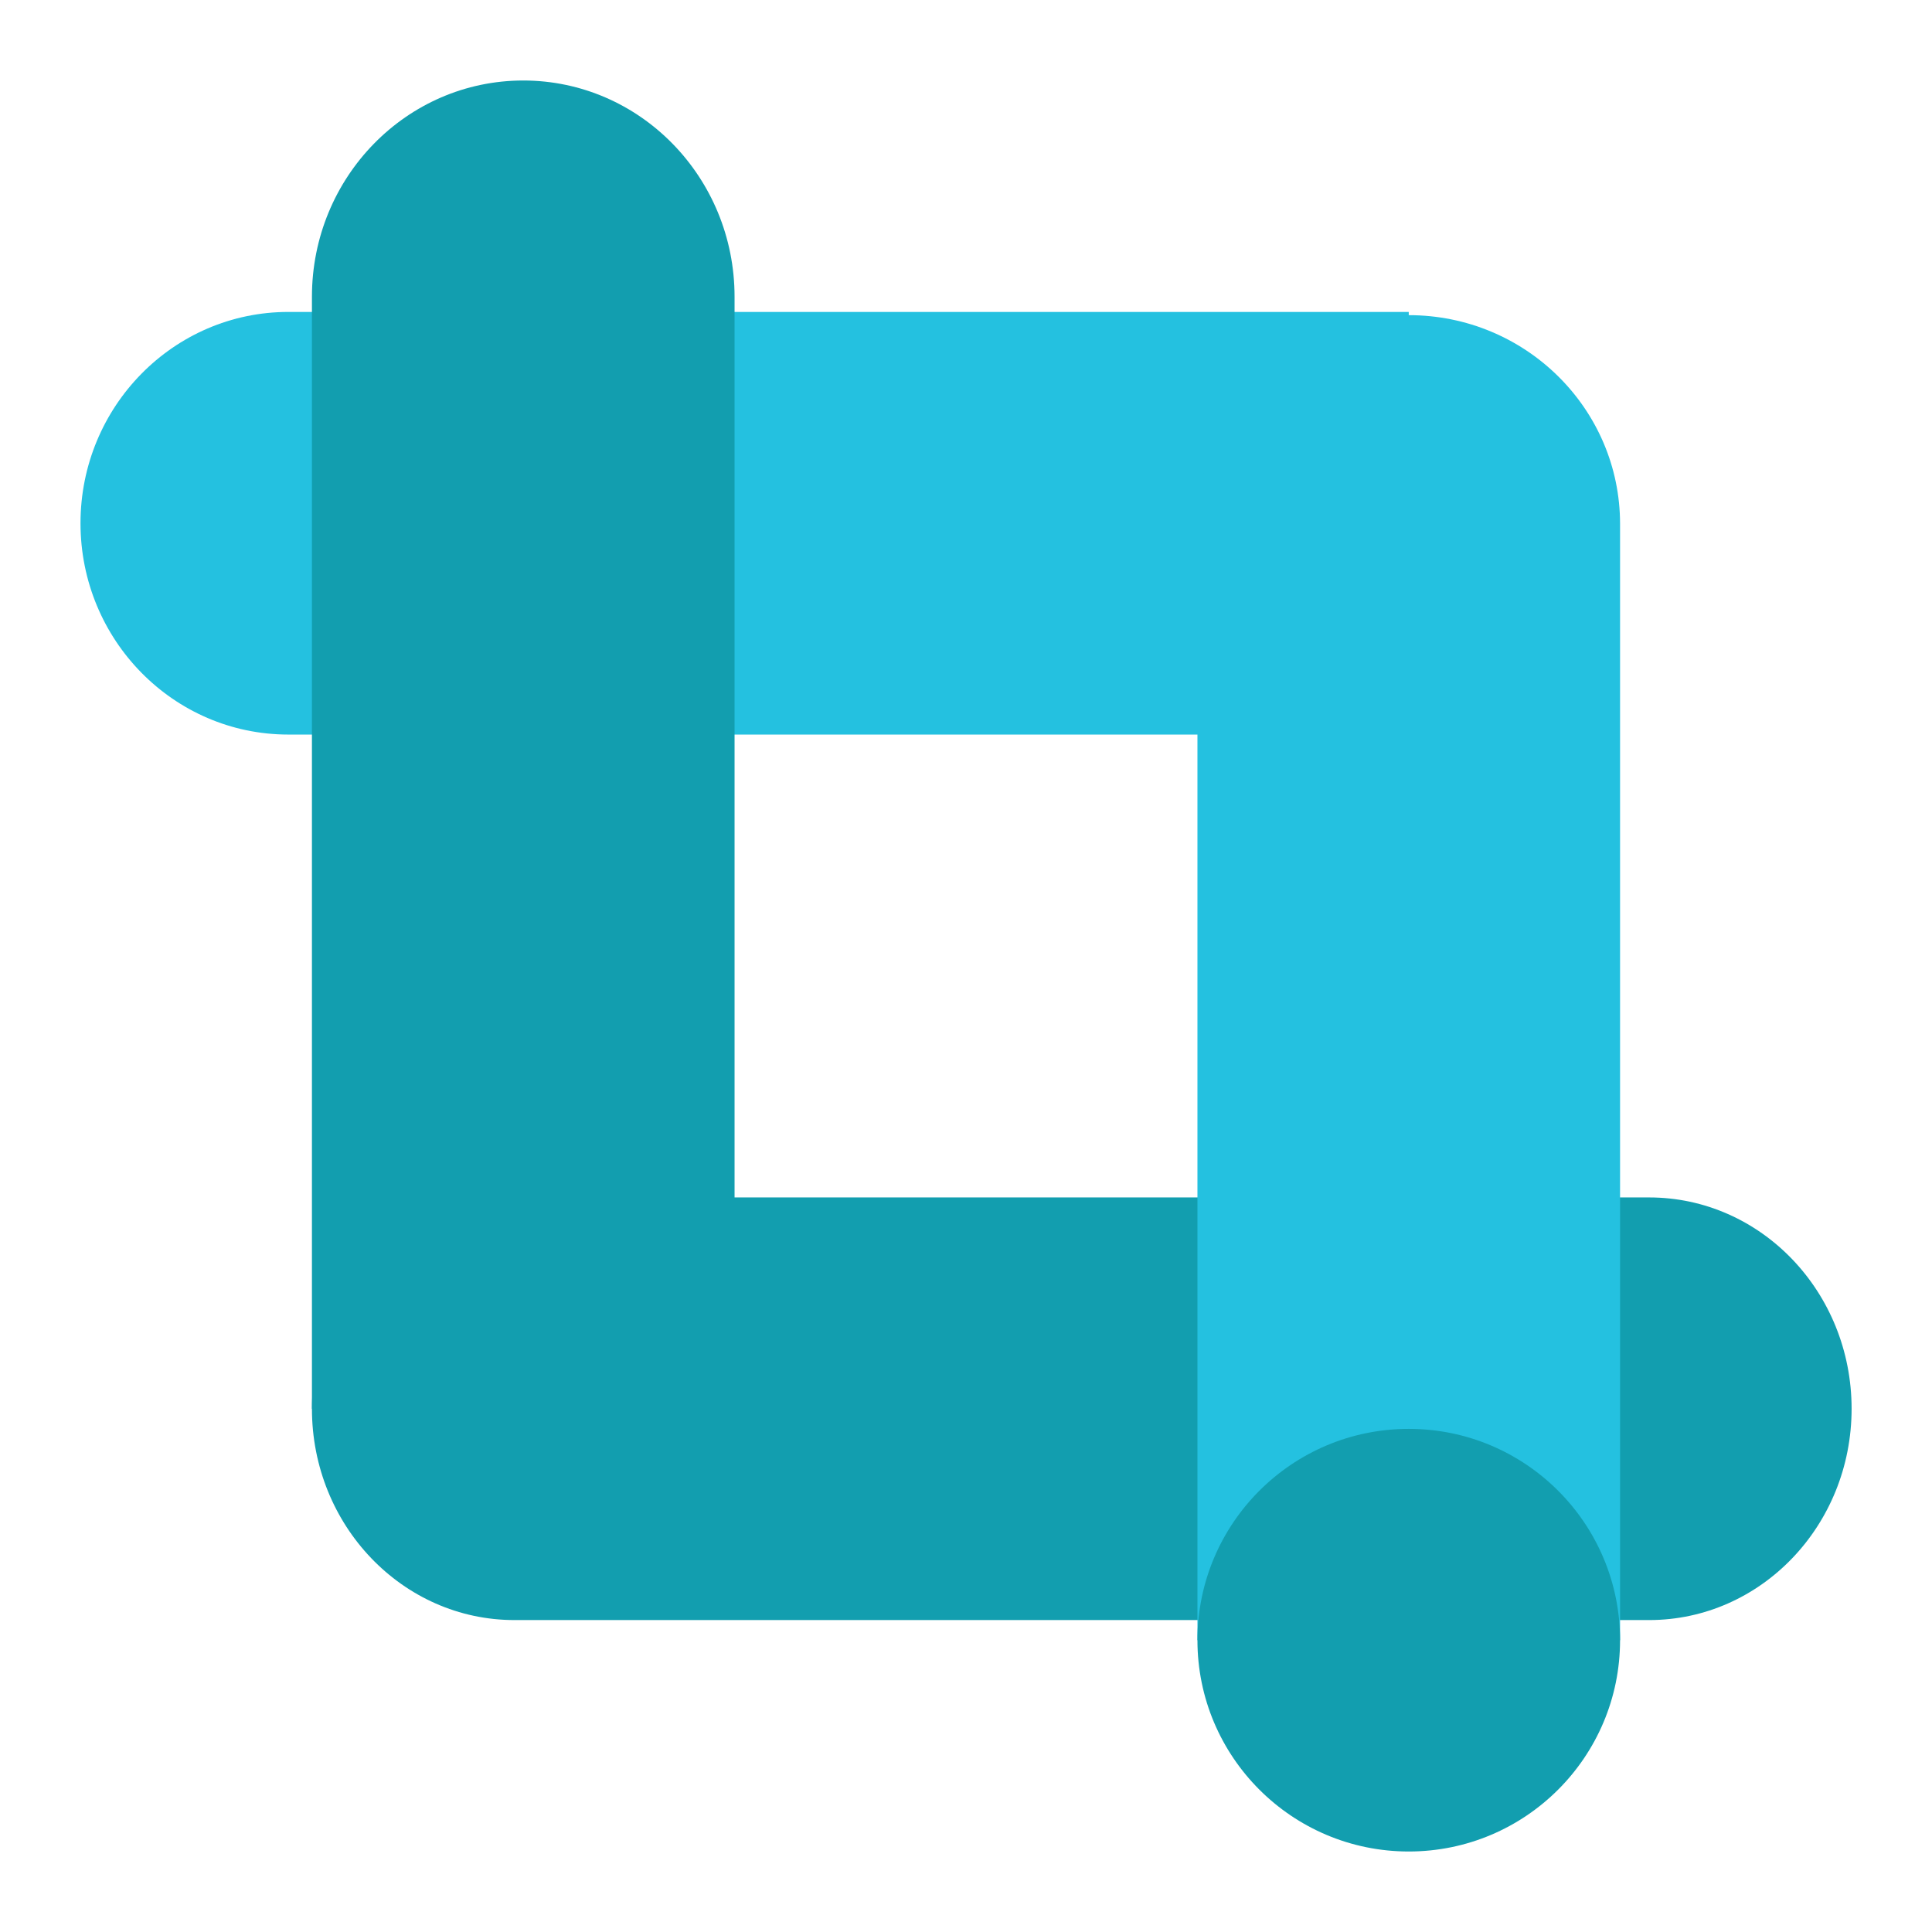 <svg xmlns="http://www.w3.org/2000/svg" height="24px" viewBox="0 0 192 192" width="24px"><rect fill="none" height="192" width="192"></rect><g><g><path d="M140,73H28.66C17.25,73,8,63.6,8,52l0,0c0-11.6,9.25-21,20.66-21H140V73z" fill="#24C1E0"></path><path d="M31,140c0-11.6,9.01-21,20.12-21h112.77c11.11,0,20.12,9.4,20.12,21l0,0 c0,11.6-9.01,21-20.12,21H51.12C40.01,161,31,151.6,31,140z" fill="#129EAF"></path><path d="M161,163V52.07c0-11.46-9.4-20.75-21-20.75l0,0c-11.6,0-21,9.29-21,20.75V163H161z" fill="#24C1E0"></path><path d="M73,140V29.49C73,17.62,63.6,8,52,8l0,0c-11.6,0-21,9.62-21,21.49V140H73z" fill="#129EAF"></path><circle cx="140" cy="163" fill="#129EAF" r="21"></circle></g></g></svg>
